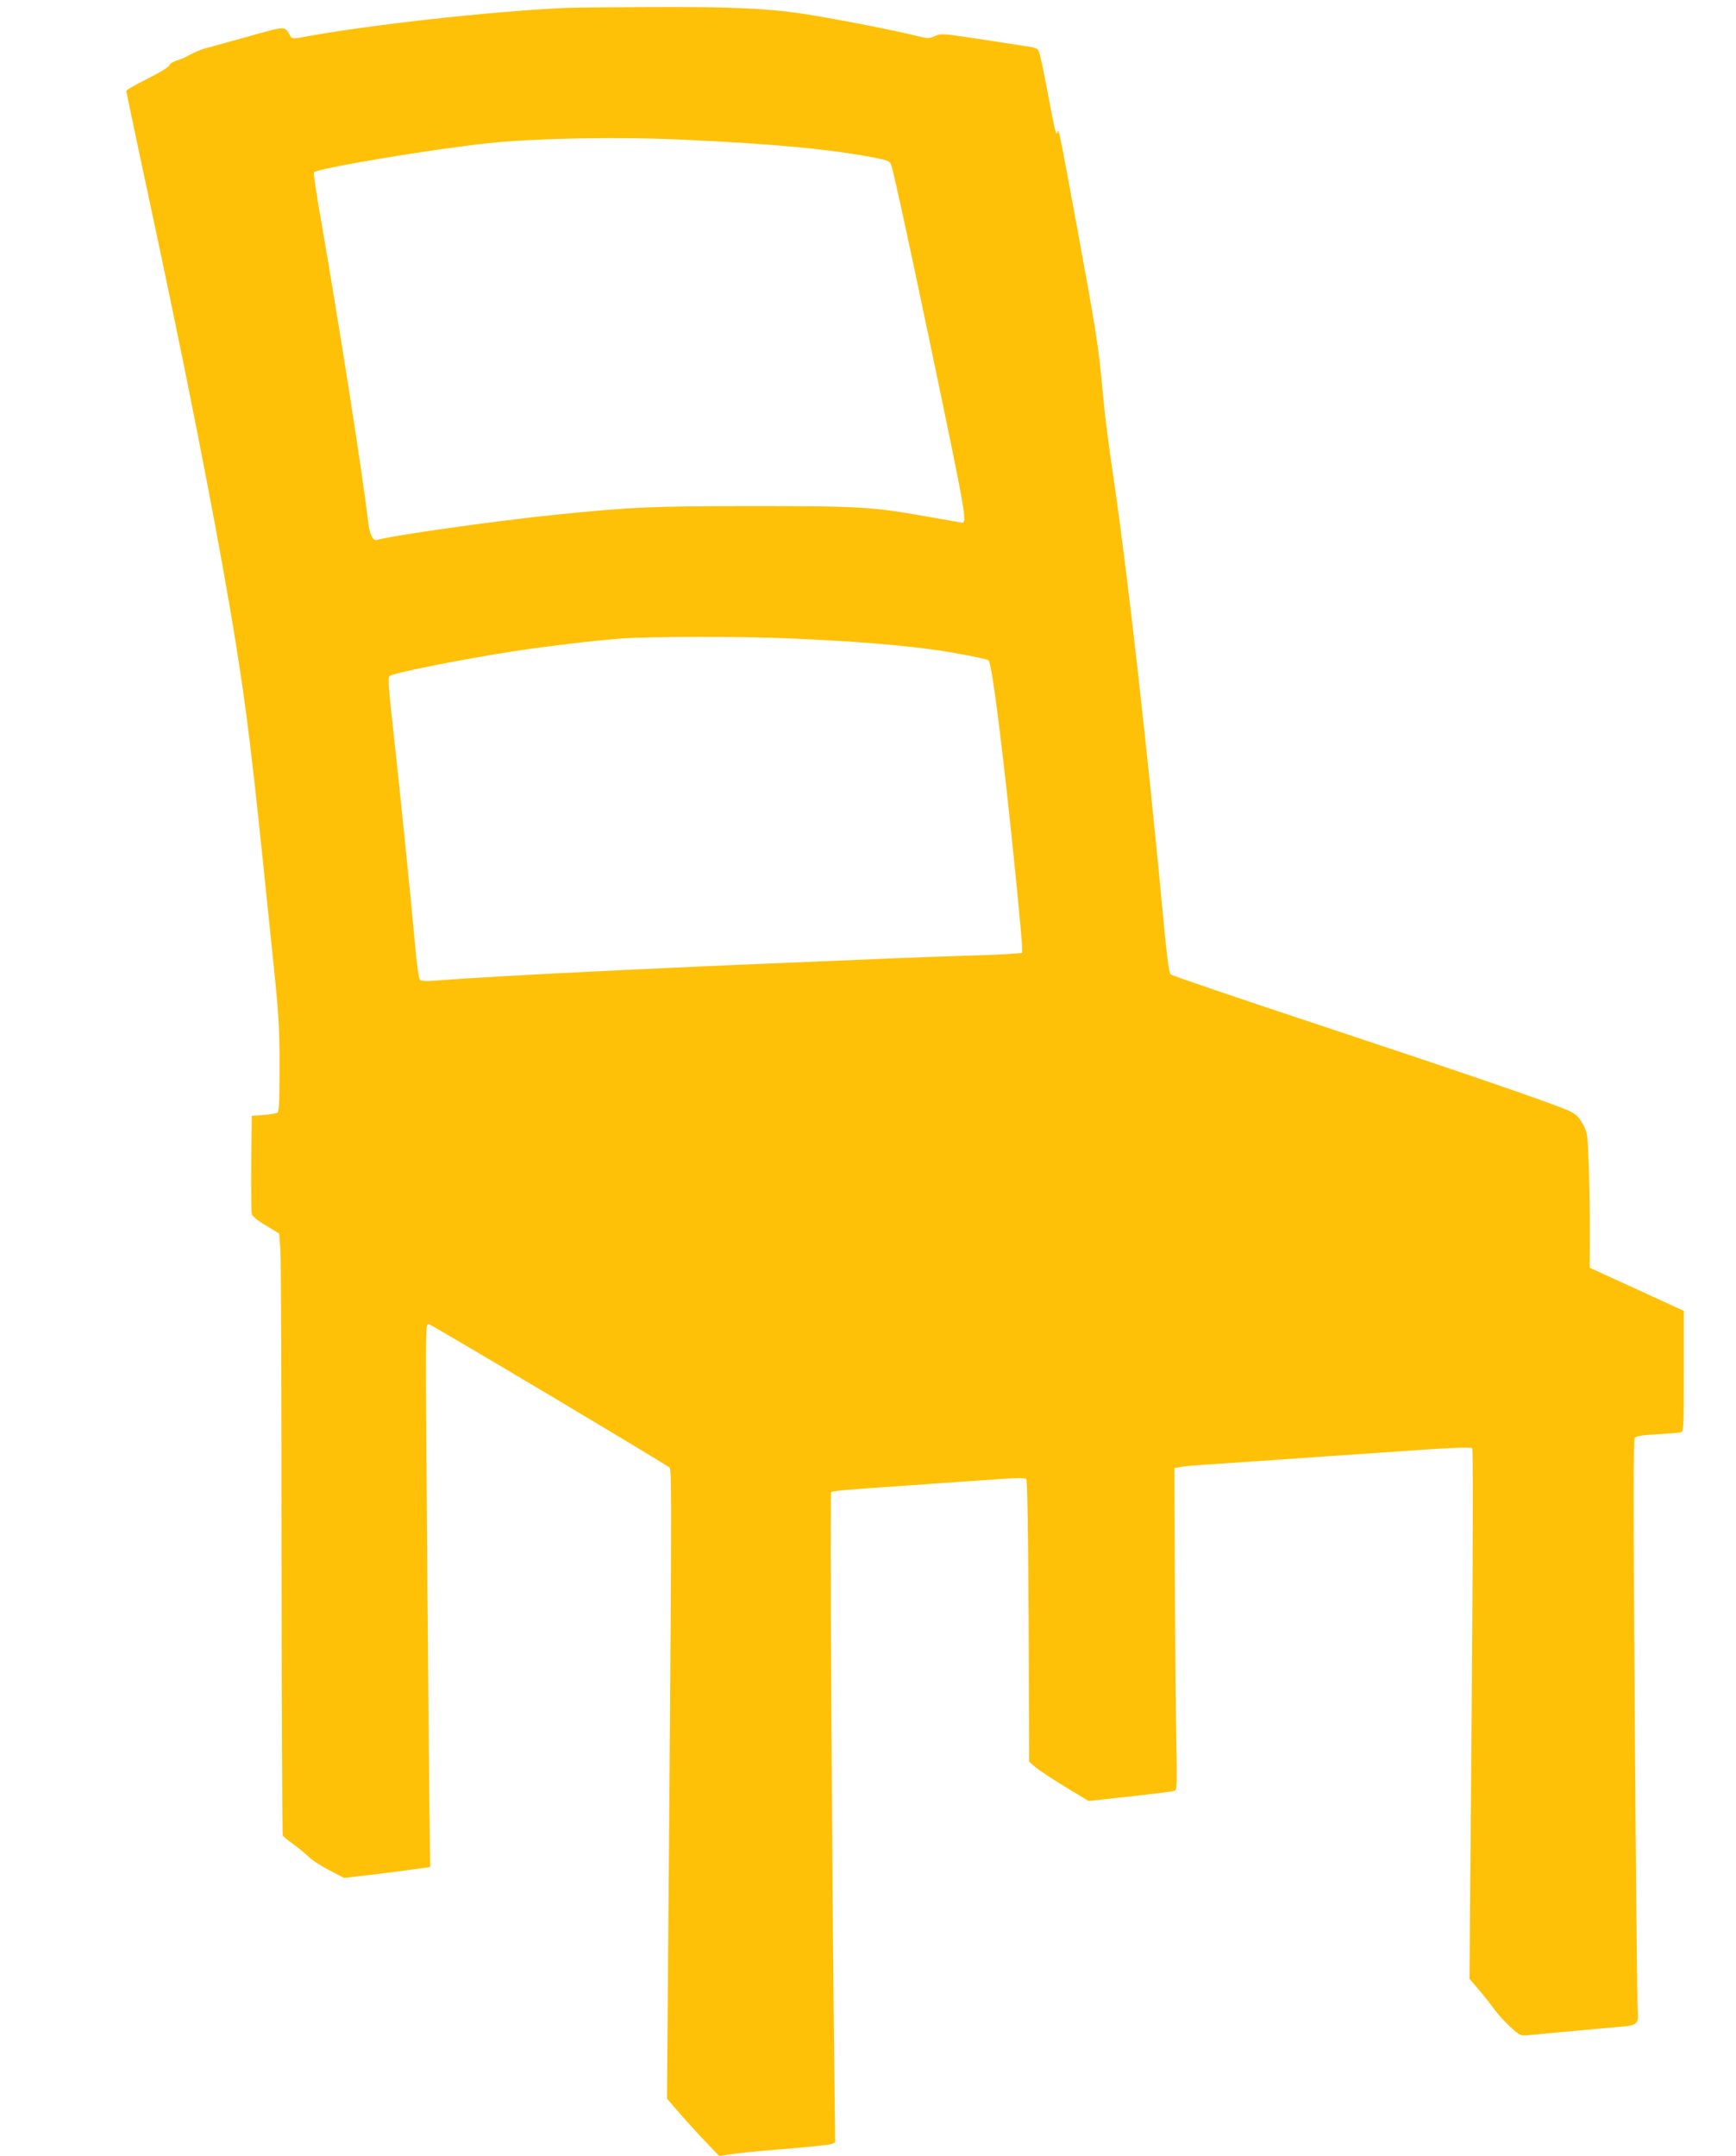 <?xml version="1.0" standalone="no"?>
<!DOCTYPE svg PUBLIC "-//W3C//DTD SVG 20010904//EN"
 "http://www.w3.org/TR/2001/REC-SVG-20010904/DTD/svg10.dtd">
<svg version="1.0" xmlns="http://www.w3.org/2000/svg"
 width="1031pt" height="1280pt" viewBox="0 0 1031 1280"
 preserveAspectRatio="xMidYMid meet">
<g transform="translate(0,1280) scale(0.1,-0.1)"
fill="#ffc107" stroke="none">
<path d="M3355 12753 c-450 -21 -1175 -102 -1560 -174 -53 -10 -61 -9 -70 6
-37 63 -19 63 -255 -3 -118 -33 -234 -65 -257 -71 -23 -6 -61 -23 -85 -36 -24
-14 -60 -30 -80 -35 -20 -6 -39 -18 -42 -28 -3 -10 -60 -44 -131 -80 -69 -34
-125 -66 -125 -72 0 -5 58 -281 129 -612 216 -1005 386 -1866 490 -2478 79
-465 116 -746 191 -1470 22 -212 44 -430 50 -485 46 -435 50 -499 50 -752 0
-197 -3 -264 -12 -269 -7 -5 -44 -11 -83 -14 l-70 -5 -3 -280 c-1 -154 0 -290
3 -302 3 -14 33 -39 84 -69 l79 -48 7 -93 c4 -51 7 -853 7 -1782 1 -929 4
-1694 7 -1699 3 -6 33 -30 66 -54 33 -24 74 -58 91 -75 17 -17 71 -52 119 -77
l88 -46 171 20 c94 11 209 26 256 33 l85 12 -3 200 c-5 345 -22 2416 -22 2729
0 287 1 298 19 293 20 -5 1408 -832 1428 -851 13 -11 12 -308 -11 -3129 l-5
-617 76 -88 c41 -48 112 -125 156 -171 l79 -83 57 10 c31 6 175 21 321 32 146
12 275 25 288 30 l22 10 -5 427 c-14 1176 -27 3425 -19 3433 8 8 79 15 454 40
80 6 213 15 295 21 83 5 206 14 275 19 78 5 129 5 135 -1 6 -7 11 -306 14
-845 l3 -834 38 -33 c21 -17 100 -70 176 -116 l139 -84 248 27 c136 15 255 30
263 33 14 5 15 40 10 297 -3 160 -7 590 -9 956 l-2 664 40 7 c22 4 121 12 220
18 99 7 239 16 310 21 72 5 200 14 285 20 85 6 218 15 295 20 473 34 609 40
618 31 6 -6 5 -567 -3 -1580 l-13 -1570 50 -58 c28 -32 70 -85 94 -119 25 -33
70 -83 101 -111 52 -47 59 -51 99 -47 68 7 475 44 557 51 97 8 105 17 98 102
-3 36 -11 812 -17 1723 -9 1249 -9 1661 0 1672 8 9 49 16 134 20 67 4 130 9
140 12 16 5 17 31 17 363 l0 358 -279 128 -280 128 1 216 c0 119 -3 301 -7
403 -7 182 -8 188 -37 238 -23 40 -40 56 -76 73 -104 47 -644 232 -1477 508
-484 160 -886 297 -893 304 -10 8 -24 122 -47 371 -87 929 -206 1985 -285
2529 -45 307 -58 411 -75 600 -21 228 -39 340 -144 911 -115 624 -113 612
-121 588 -8 -22 -14 2 -65 273 -19 100 -39 192 -44 205 -8 21 -19 26 -93 36
-45 7 -174 27 -286 44 -195 29 -204 30 -240 14 -35 -16 -41 -16 -121 4 -128
32 -510 106 -666 129 -218 32 -424 41 -905 39 -245 -1 -472 -3 -505 -5z m720
-783 c530 -25 858 -56 1123 -107 67 -13 86 -20 93 -37 12 -29 90 -383 234
-1071 215 -1027 221 -1063 185 -1058 -8 2 -103 18 -210 37 -324 57 -386 61
-1025 61 -608 0 -720 -5 -1175 -51 -345 -35 -978 -124 -1062 -150 -23 -7 -44
36 -52 111 -32 276 -169 1151 -282 1803 -26 145 -43 266 -40 269 24 24 704
138 1036 173 284 30 779 39 1175 20z m605 -2960 c373 -16 646 -37 884 -70 112
-16 291 -51 306 -60 15 -9 50 -254 105 -742 39 -345 95 -910 95 -962 l0 -34
-77 -6 c-43 -3 -166 -8 -273 -11 -107 -3 -294 -10 -415 -15 -121 -5 -337 -14
-480 -20 -896 -36 -1869 -84 -2195 -109 -95 -8 -128 -7 -136 2 -7 7 -19 94
-28 197 -27 298 -94 958 -131 1289 -27 239 -32 308 -22 317 19 18 436 101 742
148 190 29 475 63 635 75 165 12 716 13 990 1z"/>
</g>
</svg>
